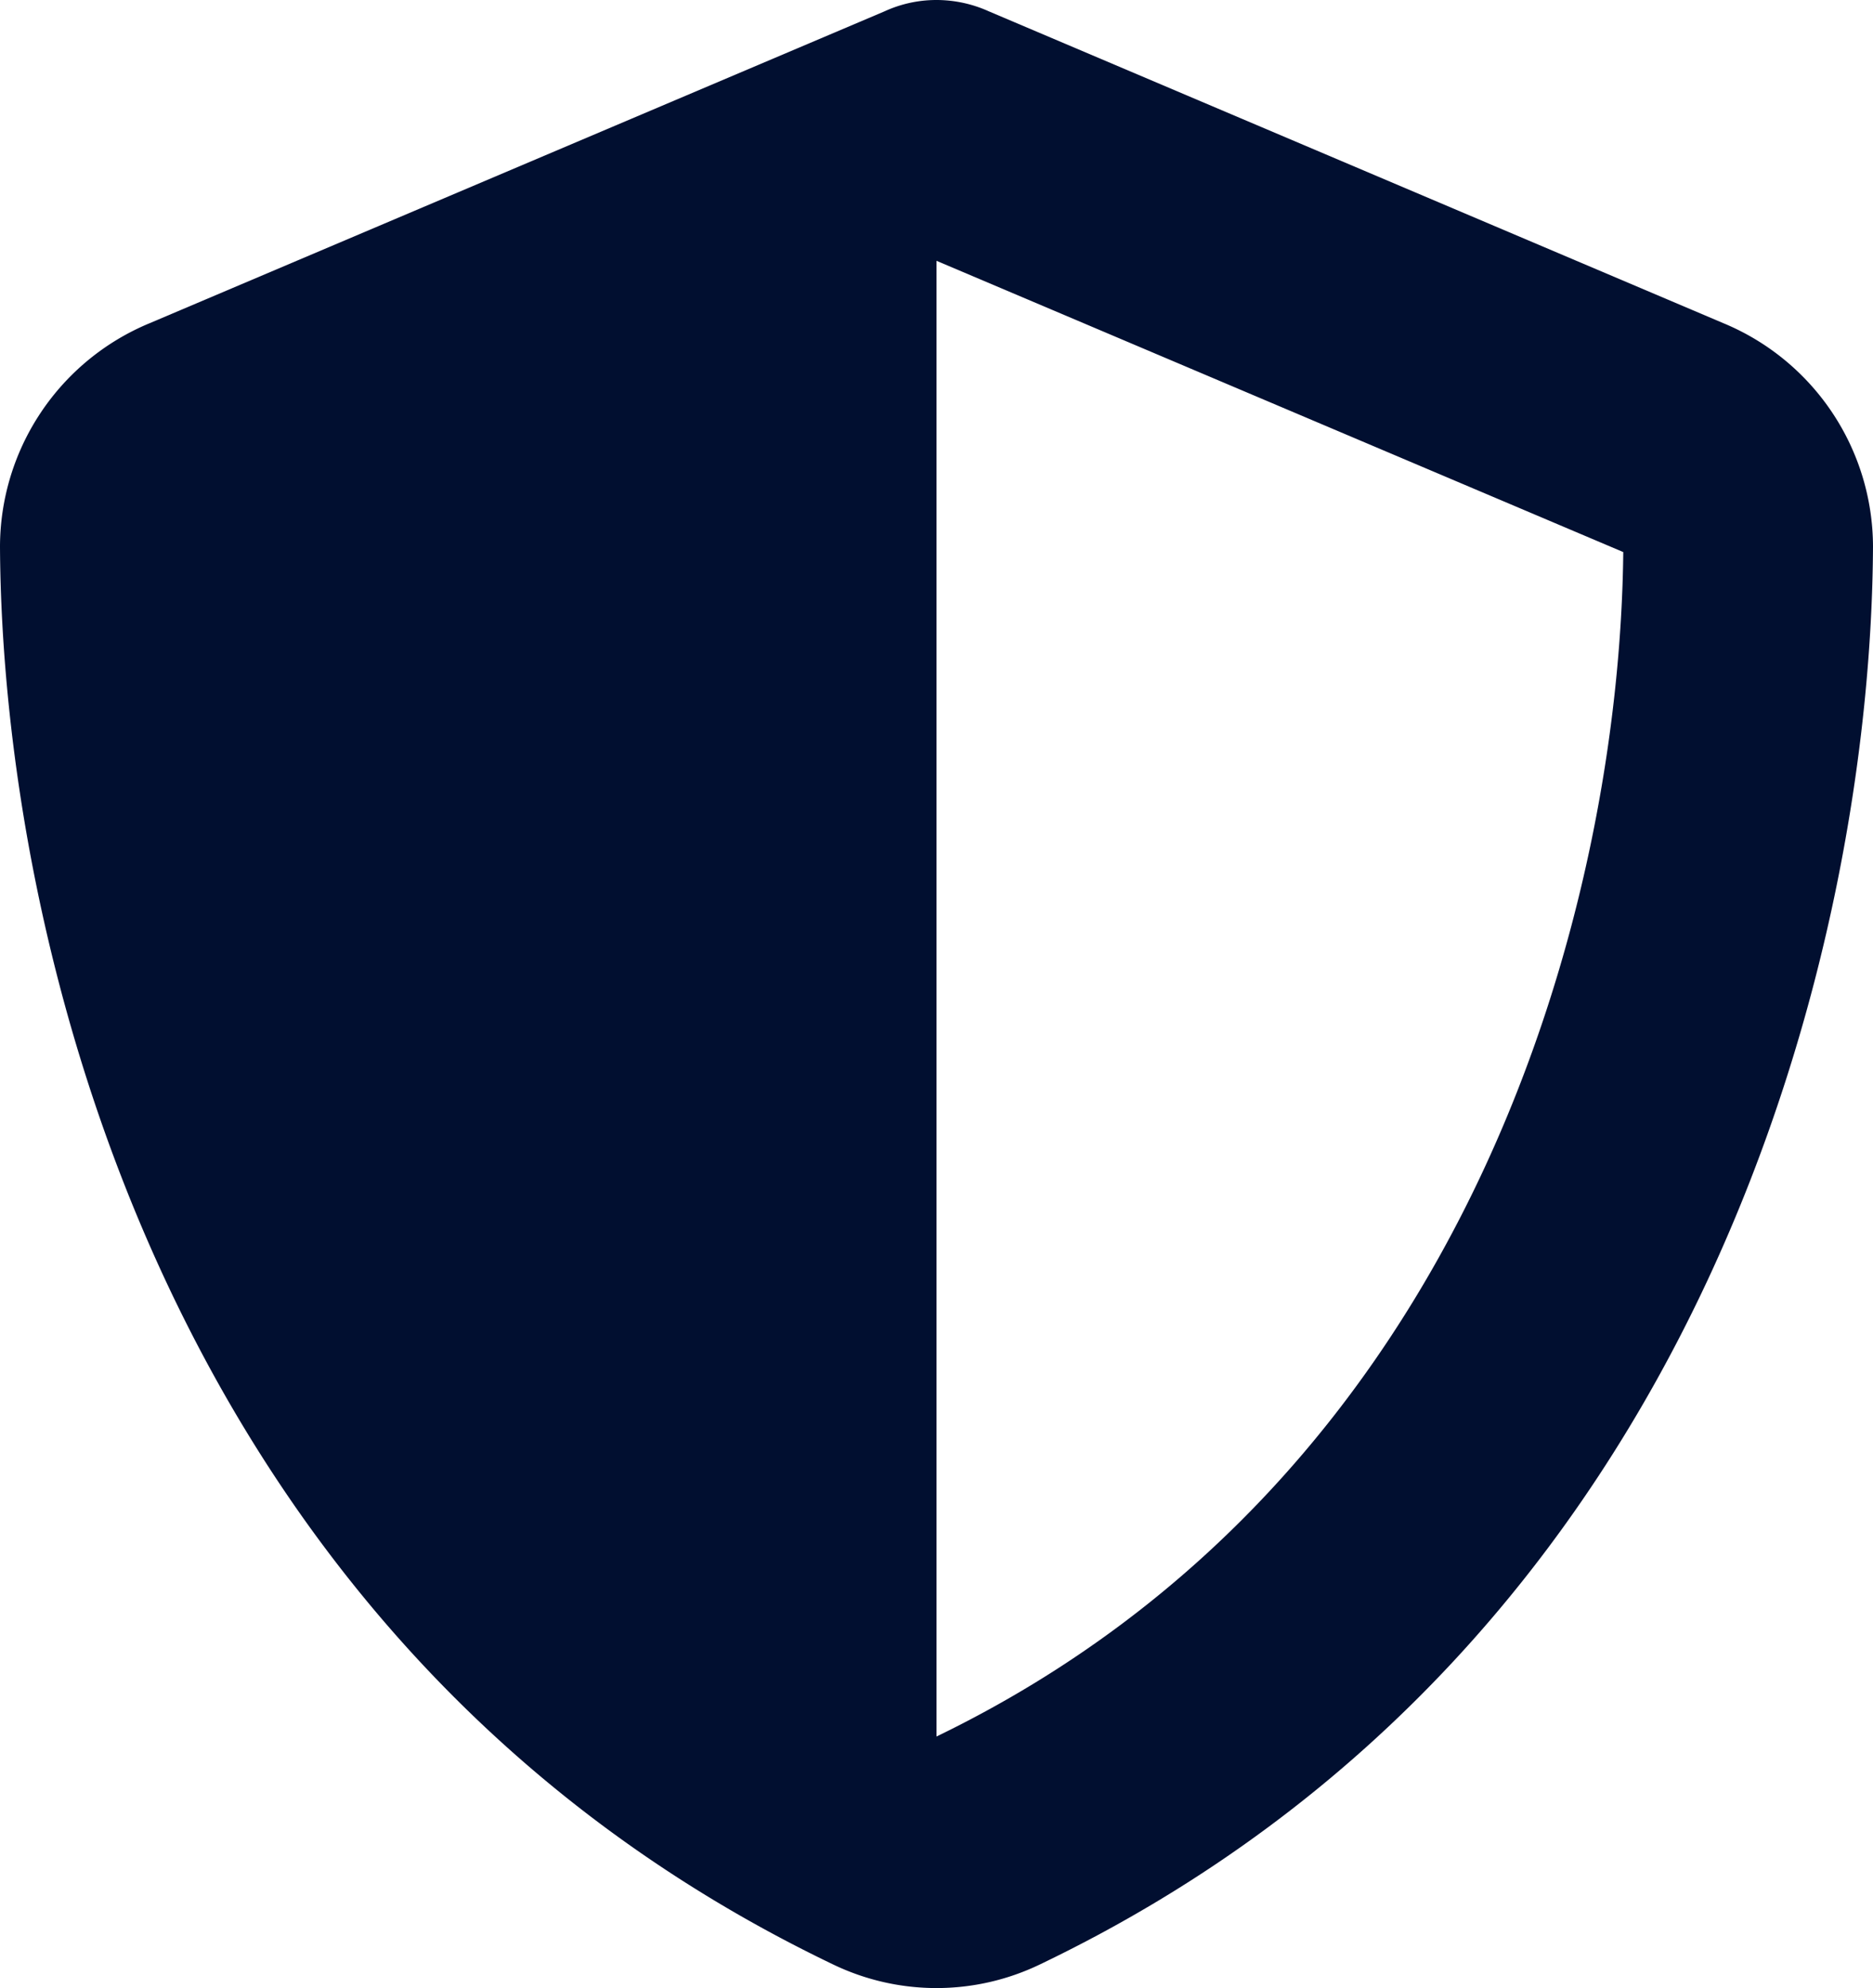 <svg xmlns="http://www.w3.org/2000/svg" id="Icon_fa-solid-shield-halved" data-name="Icon fa-solid-shield-halved" width="83.962" height="89.069" viewBox="0 0 83.962 89.069"><path id="Icon_fa-solid-shield-halved-2" data-name="Icon fa-solid-shield-halved" d="M43.106,0A5.708,5.708,0,0,1,45.45.507L78.387,14.483a10.859,10.859,0,0,1,6.7,10.005C85,41.841,77.862,73.589,47.724,88.02a10.684,10.684,0,0,1-9.236,0C8.349,73.589,1.213,41.841,1.125,24.489a10.859,10.859,0,0,1,6.7-10.005L40.779.507A5.568,5.568,0,0,1,43.106,0Zm0,11.685V77.8C67.245,66.12,73.734,40.249,73.892,24.734Z" transform="translate(-1.125)" fill="#010f30"></path></svg>
